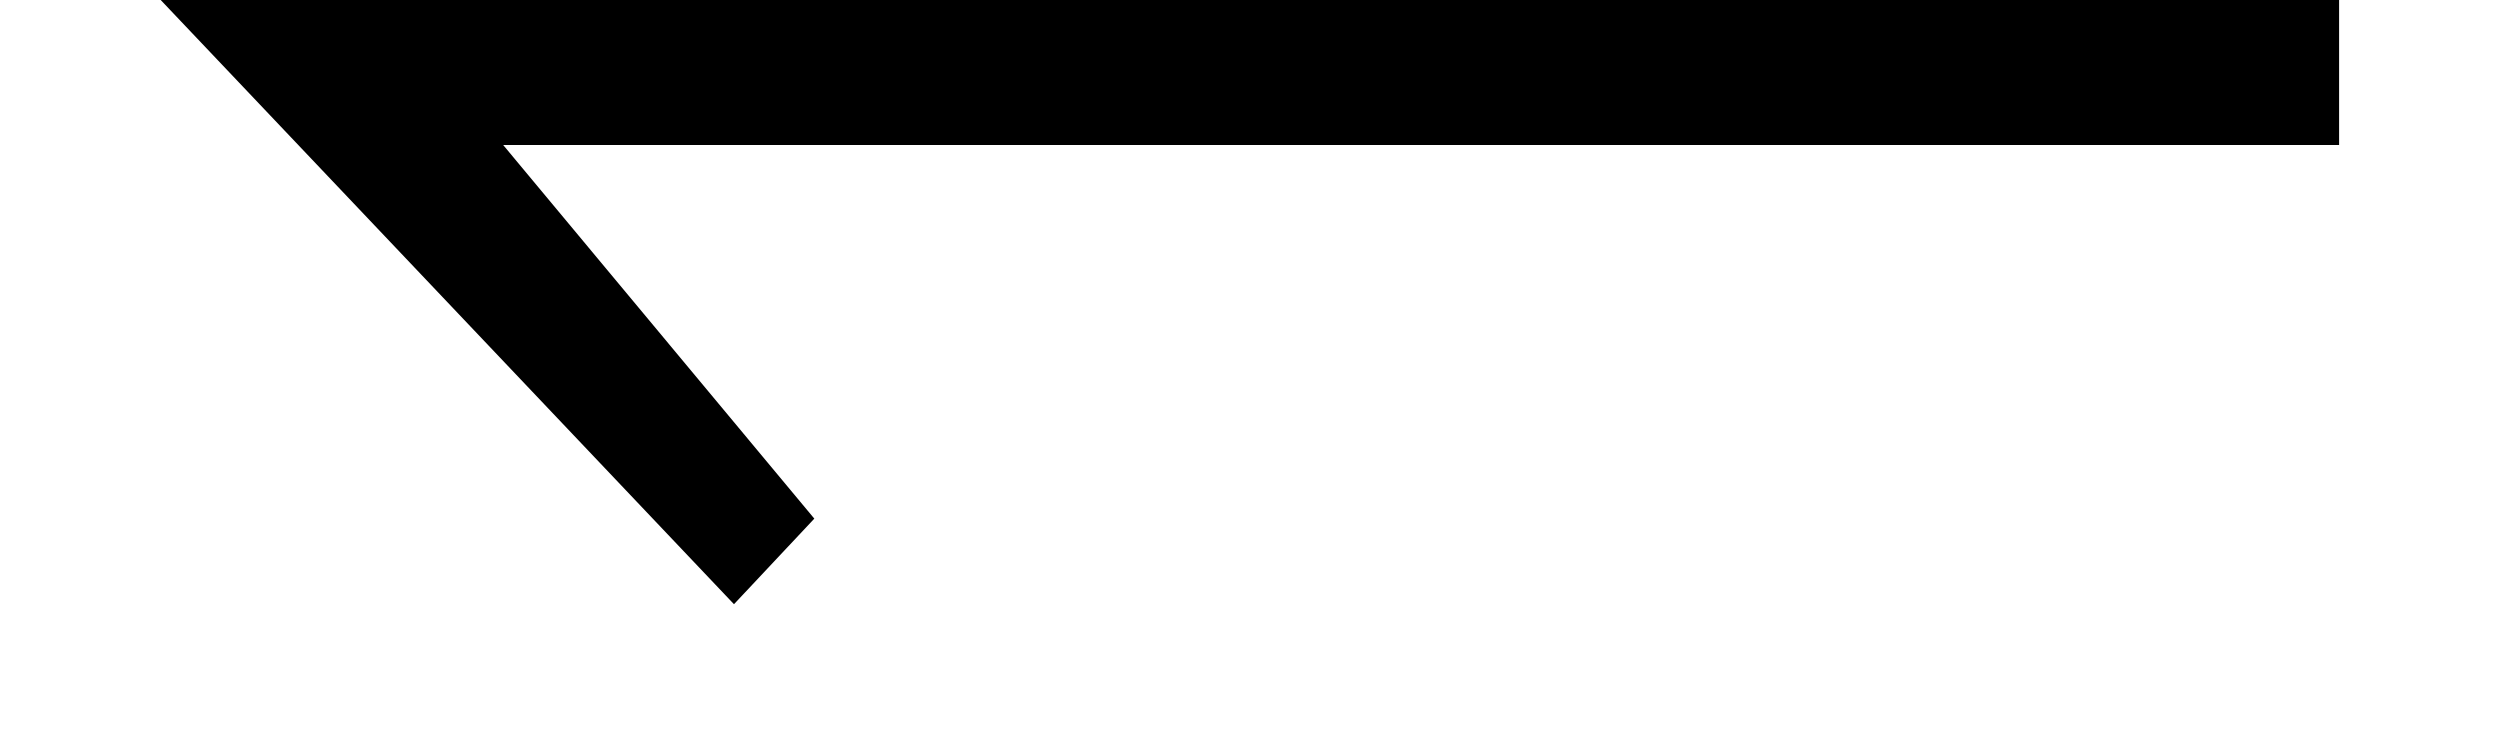 <?xml version='1.0' encoding='UTF-8'?>
<!-- This file was generated by dvisvgm 2.8.2 -->
<svg version='1.1' xmlns='http://www.w3.org/2000/svg' xmlns:xlink='http://www.w3.org/1999/xlink' width='11.482pt' height='3.394pt' viewBox='56.413 62.359 11.482 3.394'>
<defs>
<path id='g1-41' d='M10.743-2.728V-3.394H.738L3.371-.619L3.74-1.012L2.311-2.728H10.743Z'/>
</defs>
<g id='page1'>
<use x='56.413' y='65.753' xlink:href='#g1-41'/>
</g>
</svg>